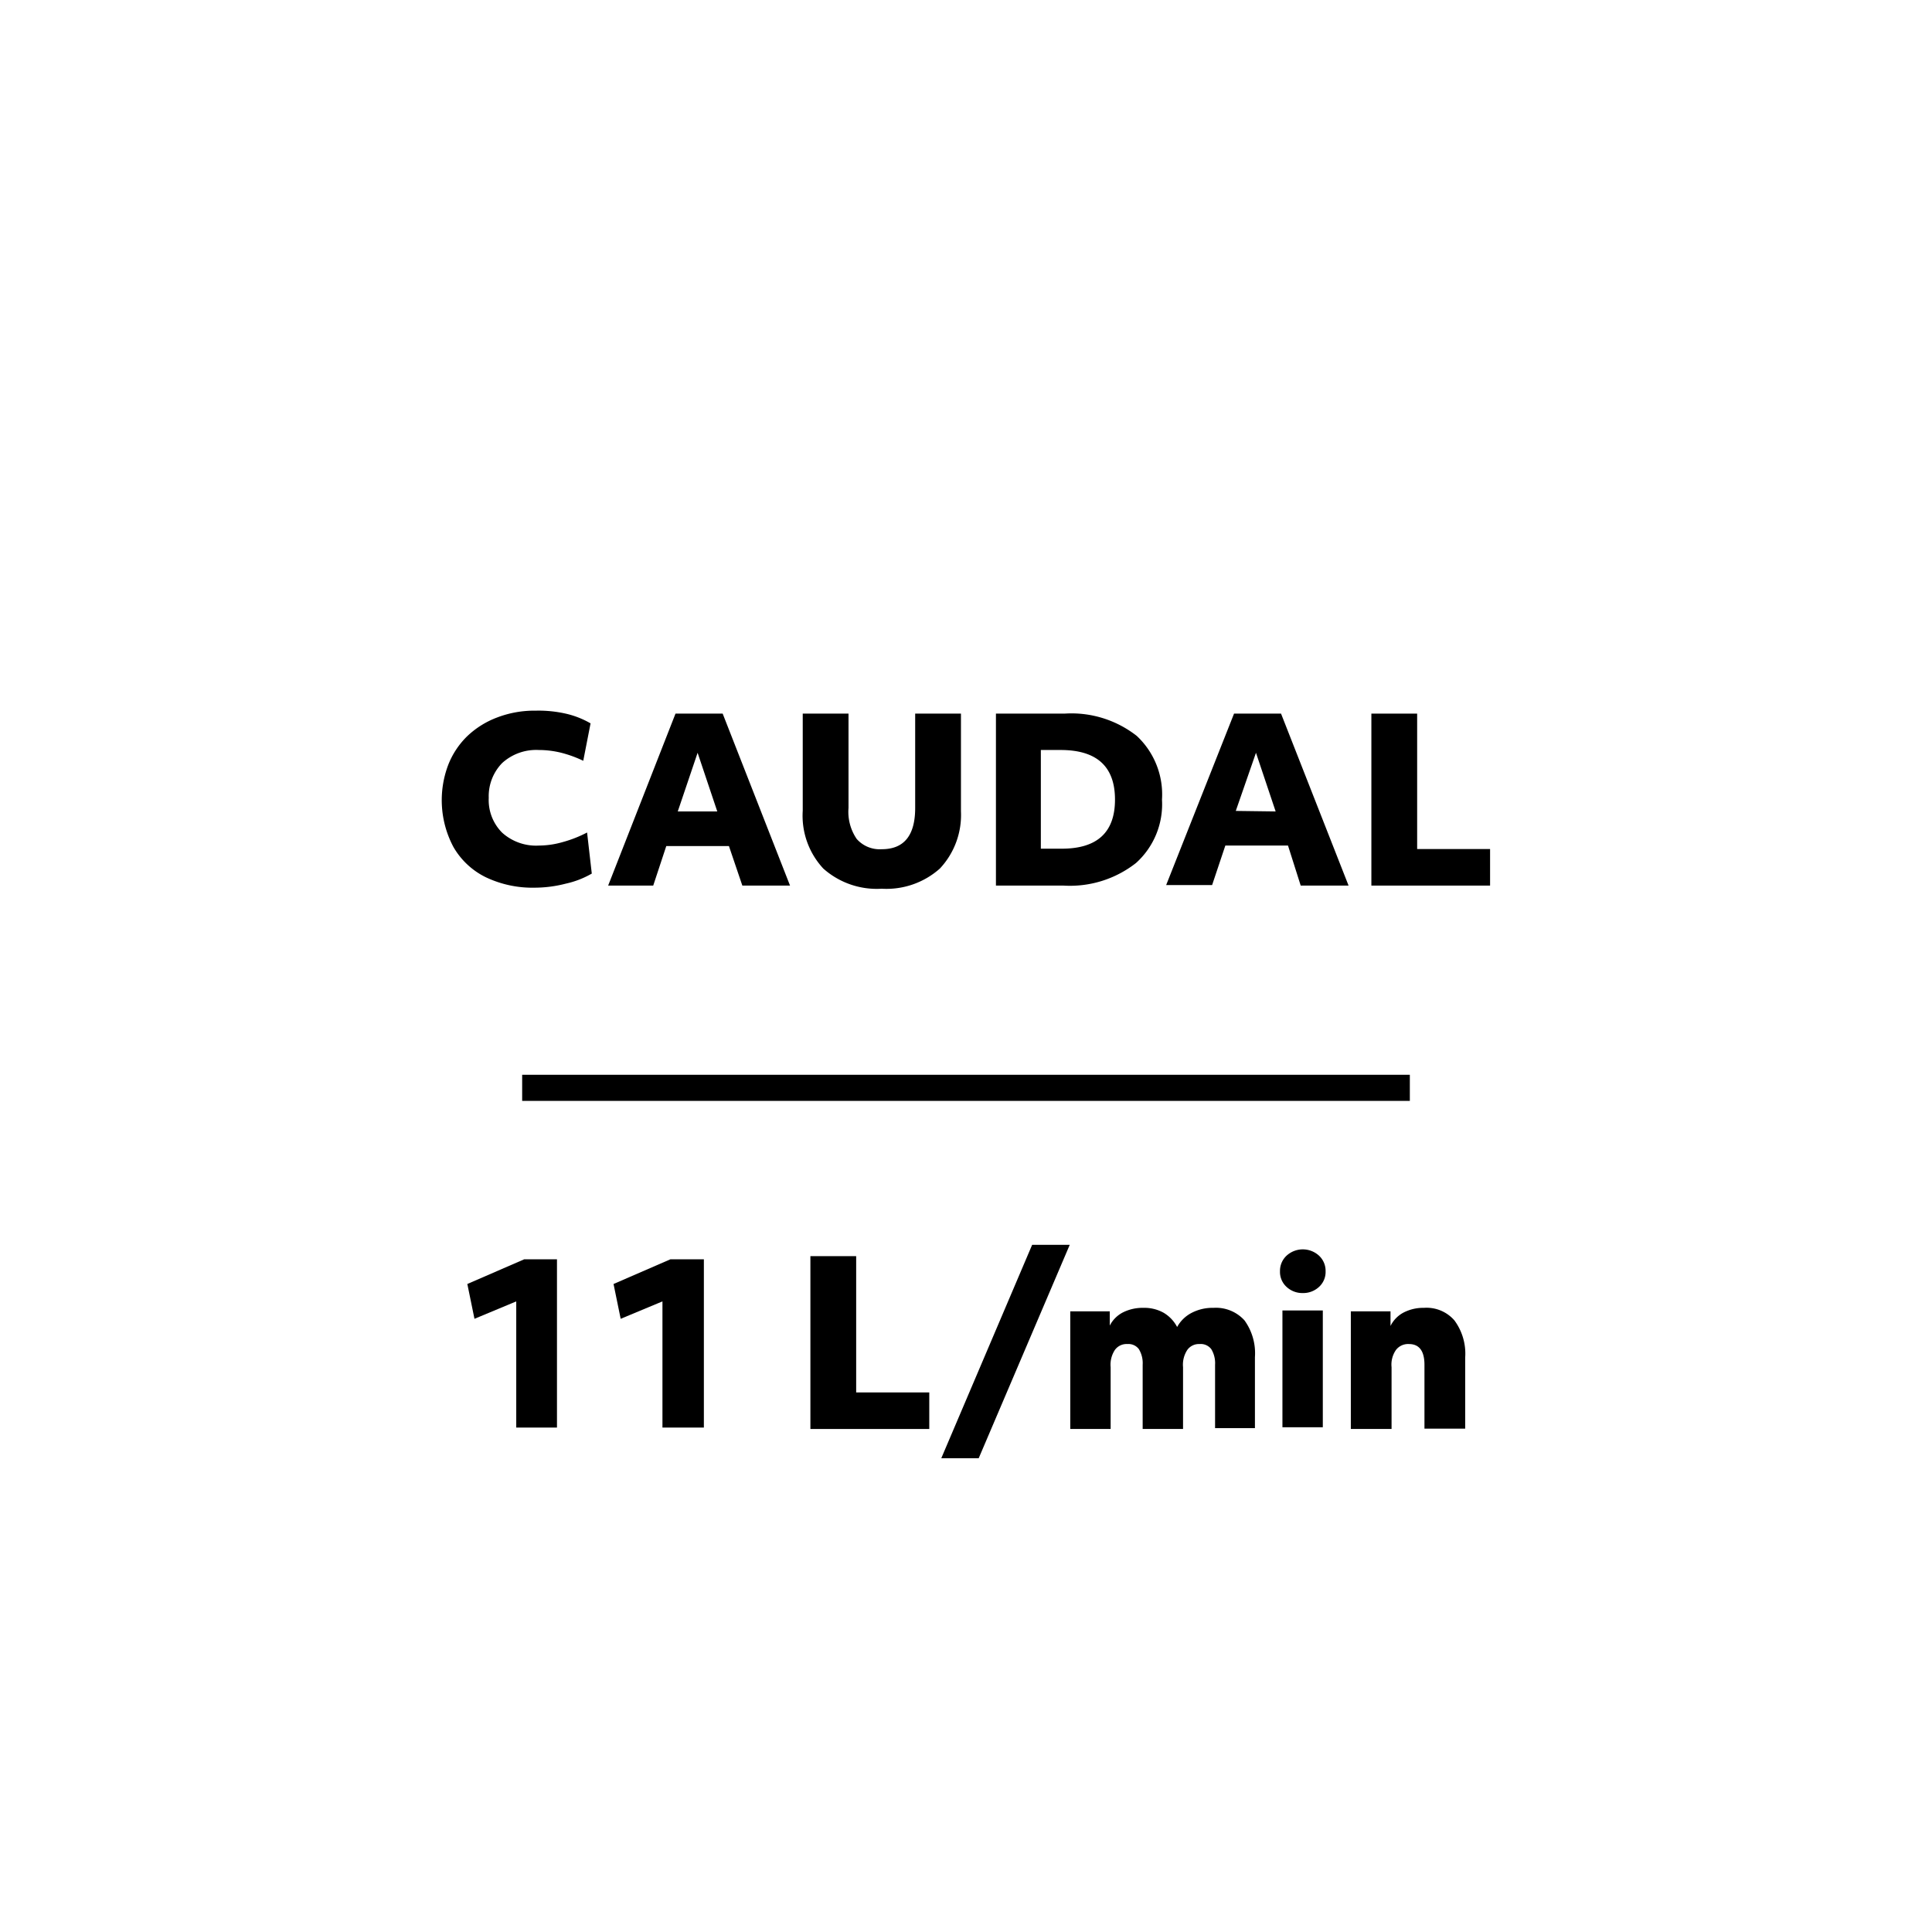 <svg id="Capa_1" data-name="Capa 1" xmlns="http://www.w3.org/2000/svg" viewBox="0 0 111 111"><defs><style>.cls-1{fill:none;stroke:#000;stroke-width:1.5px;}</style></defs><title>Pictos_Web</title><line id="Línea_43" data-name="Línea 43" class="cls-1" x1="30" y1="62.5" x2="81" y2="62.5"/><path d="M30.73,51a6.23,6.23,0,0,1-2.82-.6,4.35,4.35,0,0,1-1.86-1.74,5.72,5.72,0,0,1-.3-4.71,4.67,4.67,0,0,1,1.07-1.63,5.06,5.06,0,0,1,1.72-1.09,6,6,0,0,1,2.25-.4A7.08,7.08,0,0,1,32.5,41a5.08,5.08,0,0,1,1.43.56l-.42,2.15a6.77,6.77,0,0,0-1.26-.46,5.38,5.38,0,0,0-1.3-.16,2.9,2.9,0,0,0-2.1.75,2.73,2.73,0,0,0-.77,2,2.65,2.65,0,0,0,.77,2,2.91,2.91,0,0,0,2.12.74,5,5,0,0,0,1.36-.2,6.91,6.91,0,0,0,1.4-.55L34,50.19a5.22,5.22,0,0,1-1.5.58A7.17,7.17,0,0,1,30.73,51Z"/><path d="M38.81,41h2.71l3.87,9.88H42.65l-.77-2.27h-3.6l-.75,2.27H34.94Zm2.4,5.62-1.13-3.37-1.14,3.37Z"/><path d="M50.66,51.06A4.62,4.62,0,0,1,47.3,49.9a4.46,4.46,0,0,1-1.18-3.32V41h2.63v5.42a2.76,2.76,0,0,0,.47,1.78,1.76,1.76,0,0,0,1.44.59q1.92,0,1.92-2.37V41h2.63v5.61A4.5,4.5,0,0,1,54,49.9,4.61,4.61,0,0,1,50.66,51.06Z"/><path d="M57.22,41h3.94a6.08,6.08,0,0,1,4.15,1.28,4.6,4.6,0,0,1,1.45,3.66,4.54,4.54,0,0,1-1.49,3.64,6.14,6.14,0,0,1-4.17,1.3H57.22Zm2.58,7.76H61q3.06,0,3.06-2.82T61,43.09H59.8Z"/><path d="M70.9,41h2.7l3.88,9.88H74.73L74,48.58h-3.6l-.76,2.27H67Zm2.39,5.62-1.13-3.37L71,46.59Z"/><path d="M78.79,41h2.63v7.78h4.19v2.1H78.79Z"/><path d="M29.66,74.77l-2.4,1-.41-2,3.27-1.42H32v9.67H29.66Z"/><path d="M38.06,74.77l-2.4,1-.41-2,3.27-1.42h1.92v9.67H38.06Z"/><path d="M46.56,72.17h2.63V80h4.2v2.1H46.56Z"/><path d="M59.3,71.52h2.16L56.23,83.78H54.08Z"/><path d="M61.49,75.34h2.27l0,.82a1.74,1.74,0,0,1,.76-.76,2.52,2.52,0,0,1,1.17-.26,2.27,2.27,0,0,1,1.16.28,2.06,2.06,0,0,1,.78.82,2,2,0,0,1,.83-.81,2.6,2.6,0,0,1,1.26-.29,2.21,2.21,0,0,1,1.78.72,3.22,3.22,0,0,1,.6,2.11v4.08H69.81V78.41a1.55,1.55,0,0,0-.22-.9.76.76,0,0,0-.67-.29.82.82,0,0,0-.7.33,1.54,1.54,0,0,0-.25,1v3.55H65.65V78.41a1.55,1.55,0,0,0-.22-.9.74.74,0,0,0-.65-.29.83.83,0,0,0-.72.33,1.54,1.54,0,0,0-.25,1v3.55H61.49Z"/><path d="M74.85,74.29a1.33,1.33,0,0,1-.94-.36,1.16,1.16,0,0,1-.37-.89,1.19,1.19,0,0,1,.37-.89,1.38,1.38,0,0,1,1.88,0,1.19,1.19,0,0,1,.37.89,1.16,1.16,0,0,1-.37.89A1.33,1.33,0,0,1,74.85,74.29Zm-1.17,1H76v6.71H73.68Z"/><path d="M77.61,75.34h2.28l0,.84a1.74,1.74,0,0,1,.75-.77,2.46,2.46,0,0,1,1.17-.27,2.12,2.12,0,0,1,1.75.72A3.22,3.22,0,0,1,84.18,78v4.08H81.84V78.41c0-.79-.3-1.19-.89-1.19a.88.88,0,0,0-.74.33,1.47,1.47,0,0,0-.26,1v3.55H77.61Z"/></svg>